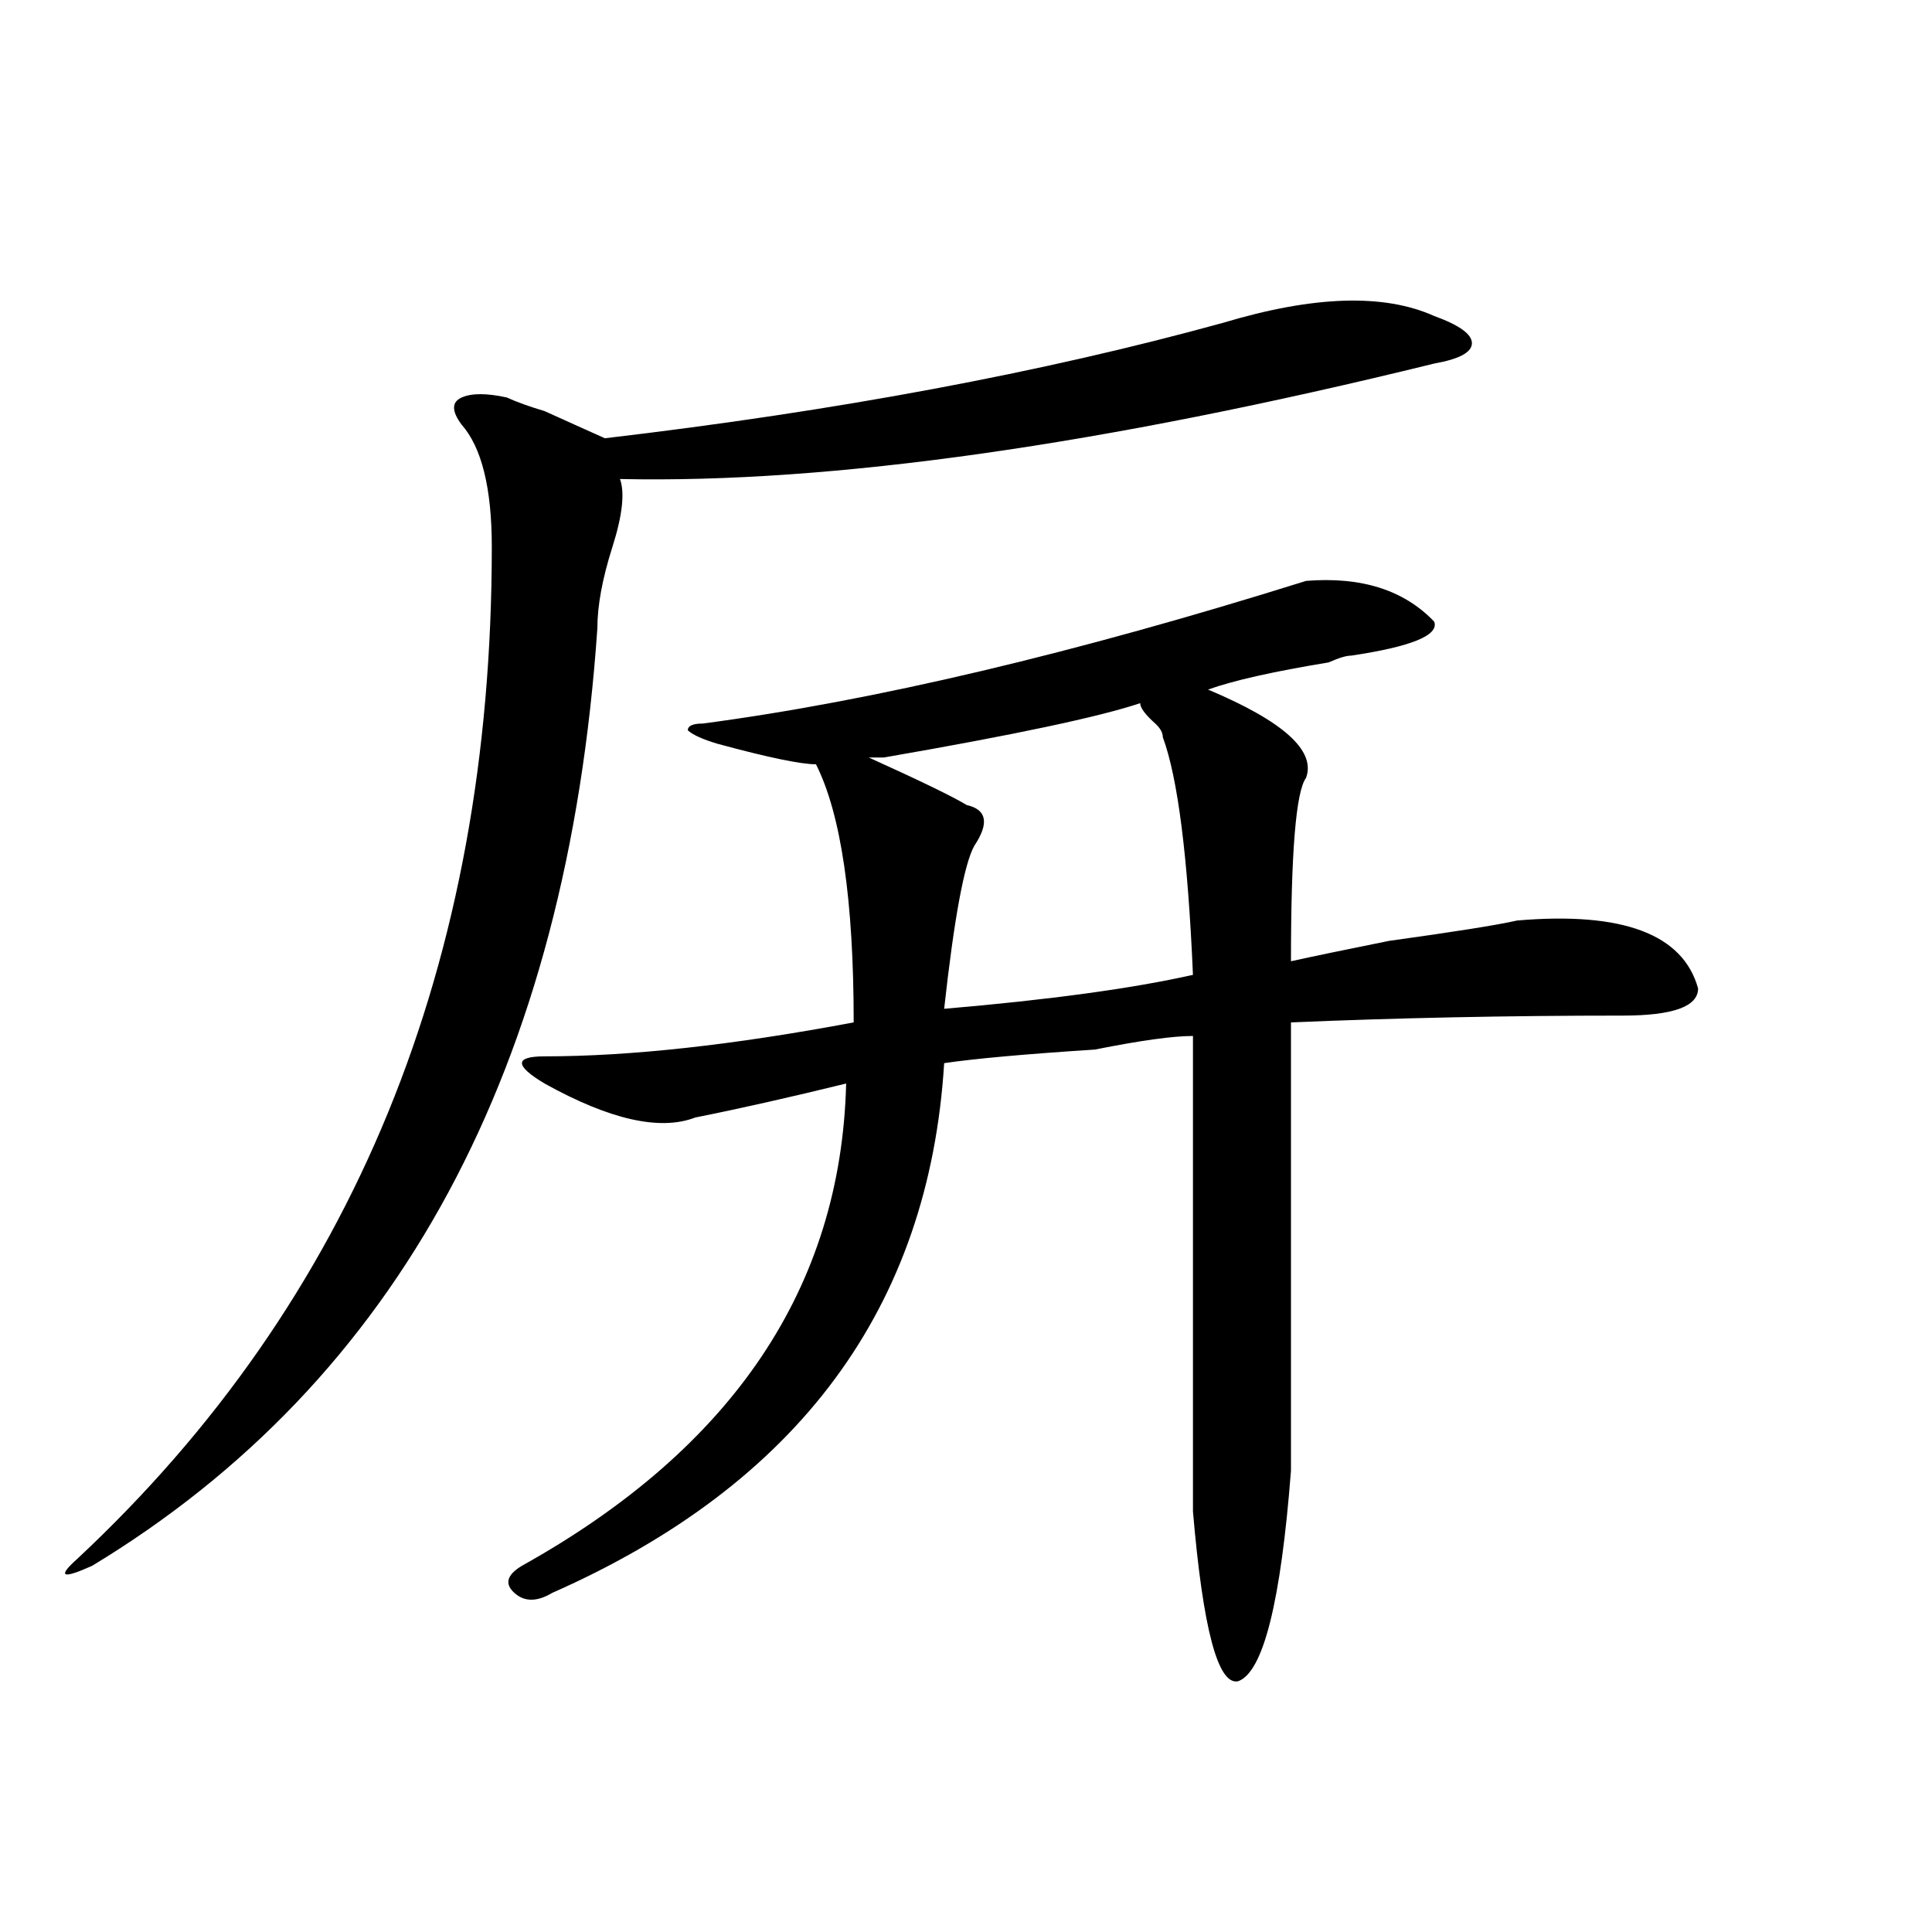 <?xml version="1.0" encoding="utf-8"?>
<!-- Generator: Adobe Illustrator 16.0.0, SVG Export Plug-In . SVG Version: 6.00 Build 0)  -->
<!DOCTYPE svg PUBLIC "-//W3C//DTD SVG 1.1//EN" "http://www.w3.org/Graphics/SVG/1.1/DTD/svg11.dtd">
<svg version="1.1" id="图层_1" xmlns="http://www.w3.org/2000/svg" xmlns:xlink="http://www.w3.org/1999/xlink" x="0px" y="0px"
	 width="1000px" height="1000px" viewBox="0 0 1000 1000" enable-background="new 0 0 1000 1000" xml:space="preserve">
<path d="M633.082,167.078c46.828-14.063,83.229-15.216,109.266-3.516c12.987,4.724,19.512,9.394,19.512,14.063
	c0,4.724-6.524,8.239-19.512,10.547C570.645,230.359,430.16,250.3,320.895,247.938c2.562,7.031,1.28,18.786-3.902,35.156
	c-5.243,16.425-7.805,30.487-7.805,42.188C293.578,552.644,206.386,714.362,47.73,810.438c-15.609,7.031-18.231,5.822-7.805-3.516
	c143.046-133.594,214.629-308.167,214.629-523.828c0-30.433-5.243-51.526-15.609-63.281c-5.243-7.031-5.243-11.7,0-14.063
	c5.183-2.308,12.987-2.308,23.414,0c5.183,2.362,11.707,4.724,19.512,7.031c15.609,7.031,25.976,11.755,31.219,14.063
	C432.722,212.781,539.426,192.896,633.082,167.078z M676.008,300.672c28.597-2.308,50.73,4.724,66.34,21.094
	c2.562,7.031-11.707,12.909-42.926,17.578c-2.622,0-6.524,1.208-11.707,3.516c-28.657,4.724-49.45,9.394-62.438,14.063
	c39.023,16.425,55.913,31.641,50.73,45.703c-5.243,7.031-7.805,38.672-7.805,94.922c10.366-2.308,27.316-5.823,50.73-10.547
	c33.78-4.669,55.913-8.185,66.34-10.547c54.633-4.669,85.852,7.031,93.656,35.156c0,9.394-13.048,14.063-39.023,14.063
	c-59.876,0-117.07,1.208-171.703,3.516c0,70.313,0,147.656,0,232.031c-5.243,67.95-14.329,104.26-27.316,108.984
	c-10.427,2.307-18.231-26.972-23.414-87.891c0-72.62,0-154.688,0-246.094c-10.427,0-27.316,2.362-50.73,7.031
	c-36.462,2.362-62.438,4.724-78.047,7.031C480.891,676.844,413.21,768.25,285.773,824.5c-7.805,4.669-14.329,4.669-19.512,0
	c-5.243-4.725-3.902-9.394,3.902-14.063c109.266-60.919,165.179-144.141,167.801-249.609c-28.657,7.031-54.633,12.909-78.047,17.578
	c-18.231,7.031-44.267,1.208-78.047-17.578c-7.805-4.669-11.707-8.185-11.707-10.547c0-2.308,3.902-3.516,11.707-3.516
	c44.206,0,97.559-5.823,159.996-17.578c0-63.281-6.524-107.776-19.512-133.594c-7.805,0-24.755-3.516-50.73-10.547
	c-7.805-2.308-13.048-4.669-15.609-7.031c0-2.308,2.562-3.516,7.805-3.516C452.233,362.8,556.315,338.19,676.008,300.672z
	 M590.156,363.953c-20.853,7.031-65.06,16.425-132.68,28.125c-2.622,0-5.243,0-7.805,0c25.976,11.755,42.926,19.94,50.73,24.609
	c10.366,2.362,11.707,9.394,3.902,21.094c-5.243,9.394-10.427,37.519-15.609,84.375c54.633-4.669,97.559-10.547,128.777-17.578
	c-2.622-60.919-7.805-101.953-15.609-123.047c0-2.308-1.341-4.669-3.902-7.031C592.718,369.831,590.156,366.315,590.156,363.953z"/>
</svg>
